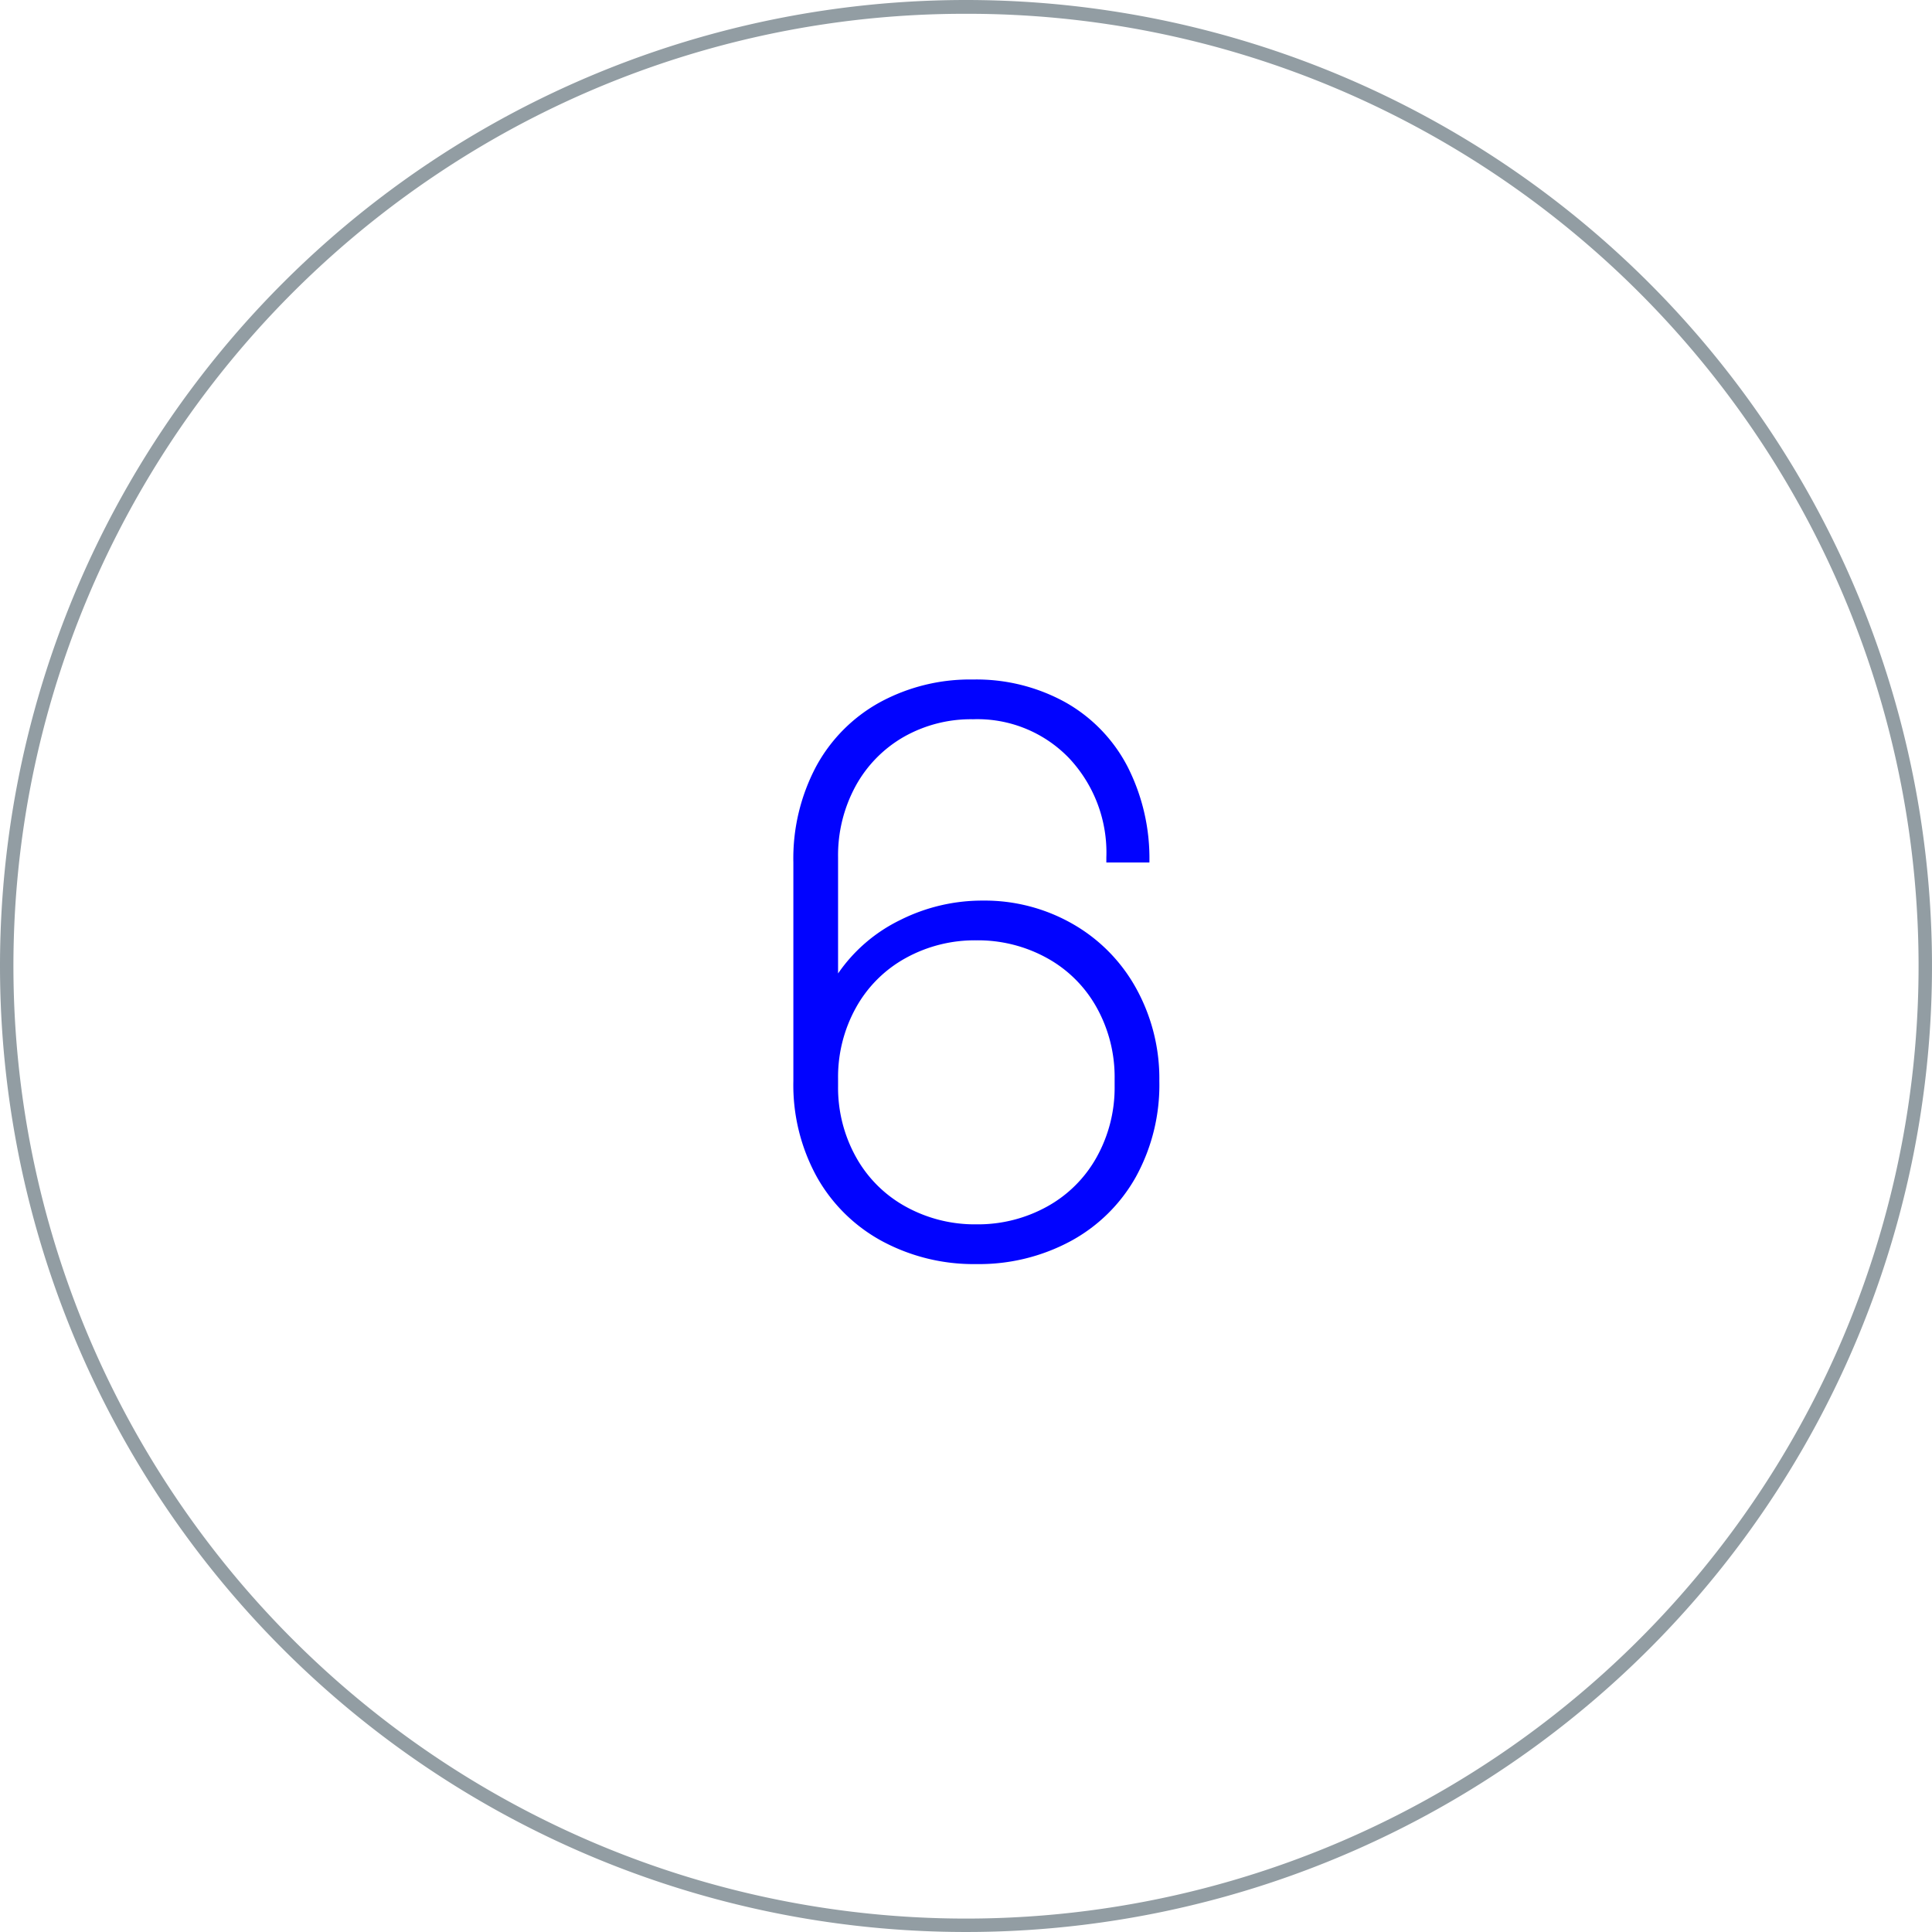<svg xmlns="http://www.w3.org/2000/svg" width="140" height="140" viewBox="0 0 140 140">
  <g id="Icon_field" data-name="Icon field" transform="translate(69.75 -6)">
    <path id="Border" d="M70,1A68.673,68.673,0,0,0,31.422,12.784a69.2,69.2,0,0,0-25,30.359,68.908,68.908,0,0,0,6.362,65.435,69.2,69.2,0,0,0,30.359,25,68.908,68.908,0,0,0,65.435-6.362,69.2,69.2,0,0,0,25-30.359,68.908,68.908,0,0,0-6.362-65.435,69.2,69.2,0,0,0-30.359-25A68.567,68.567,0,0,0,70,1m0-1A70,70,0,1,1,0,70,70,70,0,0,1,70,0Z" transform="translate(-69.75 6)" fill="#929da3"/>
    <path id="H4_Headline" data-name="H4 Headline" d="M7.98-20.46a11.632,11.632,0,0,1,4.5-3.87,13.236,13.236,0,0,1,6-1.41,12.831,12.831,0,0,1,6.48,1.68,12.083,12.083,0,0,1,4.62,4.68,13.515,13.515,0,0,1,1.68,6.72A13.81,13.81,0,0,1,29.55-5.7a11.912,11.912,0,0,1-4.74,4.65A14,14,0,0,1,18,.6a14,14,0,0,1-6.81-1.65A11.912,11.912,0,0,1,6.45-5.7a13.81,13.81,0,0,1-1.71-6.96V-28.5a14.211,14.211,0,0,1,1.65-6.96,11.616,11.616,0,0,1,4.62-4.65,13.663,13.663,0,0,1,6.75-1.65,13.326,13.326,0,0,1,6.69,1.65,11.329,11.329,0,0,1,4.5,4.65,14.645,14.645,0,0,1,1.59,6.96H27.42v-.36a9.987,9.987,0,0,0-2.7-7.2,9.208,9.208,0,0,0-6.96-2.82,9.846,9.846,0,0,0-5.04,1.29,9.188,9.188,0,0,0-3.48,3.57,10.488,10.488,0,0,0-1.26,5.16Zm0,8.16A10.341,10.341,0,0,0,9.27-7.17a9.165,9.165,0,0,0,3.6,3.6A10.341,10.341,0,0,0,18-2.28a10.341,10.341,0,0,0,5.13-1.29,9.165,9.165,0,0,0,3.6-3.6,10.341,10.341,0,0,0,1.29-5.13v-.54a10.341,10.341,0,0,0-1.29-5.13,9.165,9.165,0,0,0-3.6-3.6A10.341,10.341,0,0,0,18-22.86a10.341,10.341,0,0,0-5.13,1.29,9.165,9.165,0,0,0-3.6,3.6,10.341,10.341,0,0,0-1.29,5.13Z" transform="translate(-17 97)" fill="#0103ff"/>
  </g>
</svg>
